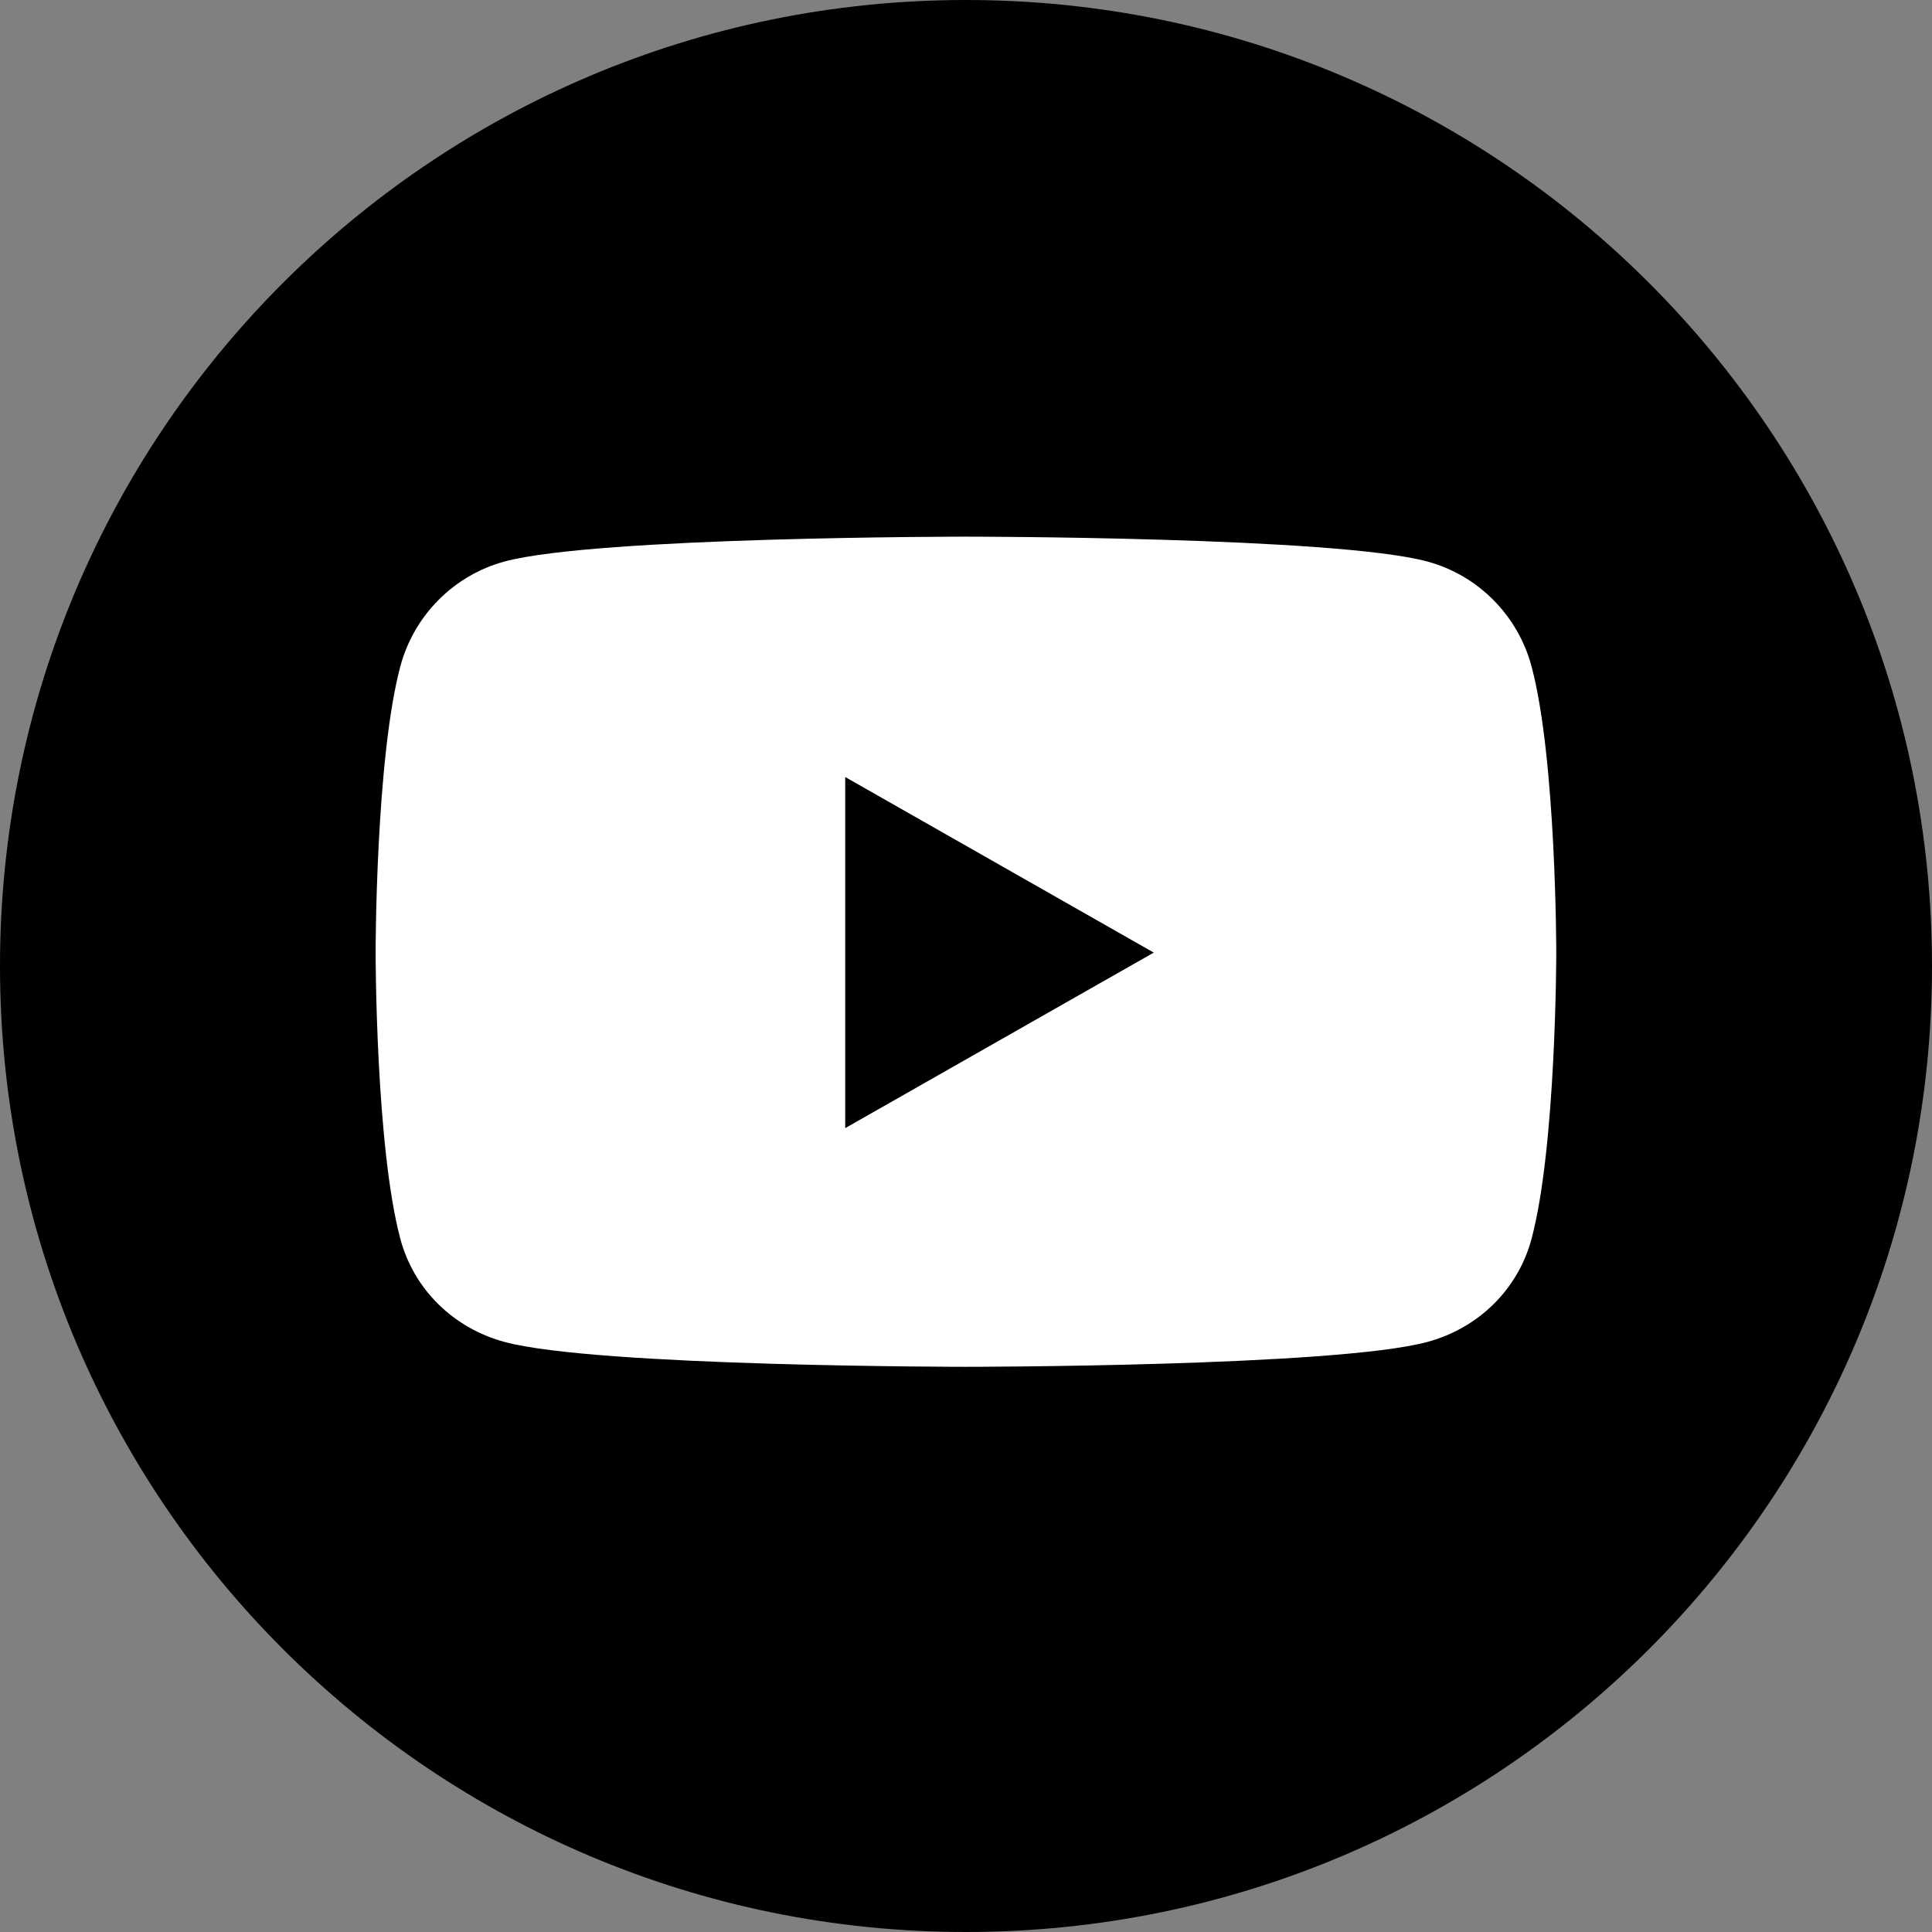 <svg width="48" height="48" viewBox="0 0 48 48" fill="none" xmlns="http://www.w3.org/2000/svg">
<rect x="0" y="0" width="48" height="48" fill="#808080" stroke="none"/>
<g clip-path="url(#clip0_809_440)">
<path d="M24 48C37.255 48 48 37.255 48 24C48 10.745 37.255 0 24 0C10.745 0 0 10.745 0 24C0 37.255 10.745 48 24 48Z" fill="black"/>
<path d="M38.052 16.561C37.715 15.29 36.721 14.29 35.459 13.95C33.172 13.333 23.999 13.333 23.999 13.333C23.999 13.333 14.826 13.333 12.538 13.95C11.276 14.29 10.282 15.29 9.945 16.561C9.332 18.863 9.332 23.667 9.332 23.667C9.332 23.667 9.332 28.471 9.945 30.773C10.282 32.043 11.276 33.002 12.538 33.341C14.826 33.958 23.999 33.958 23.999 33.958C23.999 33.958 33.171 33.958 35.459 33.341C36.721 33.002 37.715 32.043 38.052 30.773C38.665 28.471 38.665 23.667 38.665 23.667C38.665 23.667 38.665 18.863 38.052 16.561ZM20.999 28.028V19.305L28.665 23.667L20.999 28.028Z" fill="white"/>
</g>
<defs>
<clipPath id="clip0_809_440">
<rect width="48" height="48" fill="white"/>
</clipPath>
</defs>
</svg>

